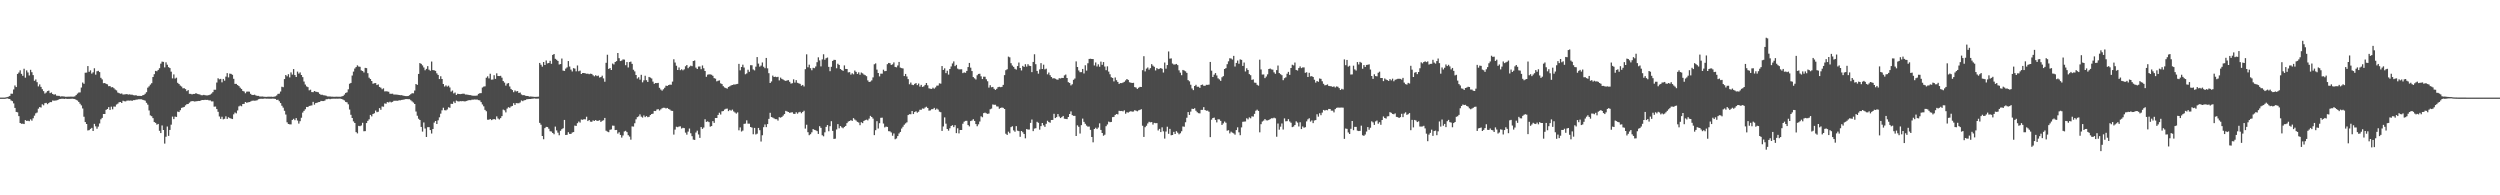 <?xml version="1.0" encoding="UTF-8"?>
<svg xmlns="http://www.w3.org/2000/svg" width="1920" height="150">
  <path d="M0 74.950h1v1.000H0zM1 74.952h1v1.000H1zM2 74.948h1v1.000H2zM3 74.942h1v1.000H3zM4 74.821h1v1.000H4zM5 74.544h1v1.000H5zM6 74.236h1v1.631H6zM7 73.680h1v2.367H7zM8 71.936h1v5.221H8zM9 72.013h1v5.662H9zM10 68.726h1v10.697H10zM11 65.659h1v17.232H11zM12 66.872h1v19.073H12zM13 56.789h1v29.492H13zM14 55.684h1v33.529H14zM15 54.013h1v40.428H15zM16 56.755h1v38.335H16zM17 58.219h1v36.744H17zM18 52.765h1v42.542H18zM19 59.655h1v32.625H19zM20 54.086h1v38.803H20zM21 55.673h1v37.061H21zM22 57.962h1v35.123H22zM23 53.601h1v38.030H23zM24 55.442h1v37.246H24zM25 57.684h1v33.128H25zM26 62.047h1v26.766H26zM27 61.012h1v26.029H27zM28 63.141h1v23.294H28zM29 66.354h1v17.119H29zM30 64.816h1v17.423H30zM31 66.692h1v15.889H31zM32 68.504h1v11.604H32zM33 69.972h1v10.910H33zM34 71.810h1v7.458H34zM35 71.082h1v7.912H35zM36 69.936h1v10.096H36zM37 69.579h1v9.553H37zM38 71.522h1v6.885H38zM39 71.020h1v7.411H39zM40 72.175h1v4.973H40zM41 72.718h1v4.649H41zM42 72.415h1v4.812H42zM43 73.467h1v3.643H43zM44 73.578h1v3.174H44zM45 73.603h1v2.541H45zM46 74.155h1v1.807H46zM47 73.927h1v1.898H47zM48 74.044h1v1.783H48zM49 74.123h1v1.838H49zM50 74.329h1v1.382H50zM51 74.307h1v1.663H51zM52 74.252h1v1.691H52zM53 74.247h1v1.667H53zM54 74.205h1v1.669H54zM55 74.249h1v1.545H55zM56 74.230h1v1.719H56zM57 73.976h1v2.082H57zM58 73.004h1v3.694H58zM59 71.889h1v5.323H59zM60 71.058h1v7.222H60zM61 70.986h1v8.701H61zM62 67.228h1v13.708H62zM63 63.401h1v19.916H63zM64 64.368h1v25.304H64zM65 55.856h1v37.883H65zM66 55.759h1v39.475H66zM67 50.761h1v49.452H67zM68 55.126h1v44.830H68zM69 53.995h1v44.959H69zM70 56.535h1v41.649H70zM71 55.529h1v45.068H71zM72 52.405h1v42.704H72zM73 57.370h1v39.644H73zM74 54.754h1v44.126H74zM75 54.364h1v42.855H75zM76 55.369h1v39.429H76zM77 59.762h1v31.885H77zM78 60.971h1v29.537H78zM79 63.873h1v23.693H79zM80 63.720h1v23.843H80zM81 64.395h1v19.995H81zM82 64.791h1v18.927H82zM83 66.217h1v16.041H83zM84 66.103h1v18.325H84zM85 67.079h1v14.820H85zM86 66.922h1v17.043H86zM87 67.725h1v14.117H87zM88 68.774h1v13.143H88zM89 69.441h1v10.855H89zM90 71.044h1v8.551H90zM91 71.538h1v7.009H91zM92 71.989h1v6.370H92zM93 71.764h1v7.342H93zM94 72.617h1v4.738H94zM95 72.483h1v5.308H95zM96 72.385h1v5.508H96zM97 72.245h1v5.057H97zM98 72.675h1v4.526H98zM99 72.441h1v4.867H99zM100 72.710h1v4.469H100zM101 72.725h1v4.735H101zM102 73.119h1v3.773H102zM103 73.273h1v3.605H103zM104 73.125h1v3.406H104zM105 73.615h1v2.818H105zM106 73.608h1v2.610H106zM107 73.636h1v2.615H107zM108 73.735h1v2.520H108zM109 73.227h1v3.364H109zM110 72.902h1v3.980H110zM111 71.969h1v5.342H111zM112 70.794h1v8.135H112zM113 67.325h1v13.078H113zM114 66.296h1v18.565H114zM115 64.985h1v23.625H115zM116 63.880h1v25.360H116zM117 59.134h1v31.609H117zM118 56.973h1v36.776H118zM119 54.407h1v39.951H119zM120 54.749h1v40.987H120zM121 53.730h1v41.475H121zM122 52.374h1v48.095H122zM123 48.891h1v53.308H123zM124 47.330h1v49.012H124zM125 47.504h1v52.351H125zM126 51.765h1v58.511H126zM127 47.856h1v57.147H127zM128 49.737h1v47.443H128zM129 51.556h1v52.771H129zM130 52.287h1v47.501H130zM131 55.037h1v40.721H131zM132 60.201h1v29.374H132zM133 57.153h1v34.347H133zM134 60.287h1v29.244H134zM135 59.635h1v30.179H135zM136 63.575h1v22.124H136zM137 64.499h1v21.552H137zM138 65.753h1v18.905H138zM139 66.436h1v16.417H139zM140 67.856h1v14.649H140zM141 67.720h1v14.405H141zM142 68.460h1v12.426H142zM143 69.983h1v10.045H143zM144 69.173h1v10.677H144zM145 72.053h1v6.783H145zM146 72.074h1v5.911H146zM147 72.519h1v5.093H147zM148 72.133h1v5.589H148zM149 72.129h1v5.840H149zM150 71.512h1v6.295H150zM151 72.082h1v5.608H151zM152 72.335h1v5.200H152zM153 72.553h1v5.008H153zM154 73.096h1v3.893H154zM155 73.148h1v3.656H155zM156 72.843h1v3.987H156zM157 73.137h1v3.515H157zM158 73.267h1v3.481H158zM159 73.268h1v3.414H159zM160 72.998h1v4.117H160zM161 72.620h1v4.511H161zM162 71.850h1v6.038H162zM163 70.742h1v7.153H163zM164 68.936h1v12.975H164zM165 68.935h1v12.871H165zM166 63.370h1v20.405H166zM167 60.097h1v25.790H167zM168 60.924h1v28.524H168zM169 60.576h1v30.712H169zM170 63.240h1v26.408H170zM171 60.639h1v31.004H171zM172 61.966h1v29.298H172zM173 58.852h1v30.515H173zM174 56.185h1v35.161H174zM175 59.459h1v30.600H175zM176 56.550h1v34.157H176zM177 56.733h1v34.352H177zM178 57.470h1v33.958H178zM179 60.509h1v27.279H179zM180 64.426h1v22.000H180zM181 64.399h1v22.697H181zM182 65.338h1v19.487H182zM183 66.074h1v15.644H183zM184 67.317h1v13.770H184zM185 68.303h1v13.291H185zM186 69.835h1v10.041H186zM187 70.248h1v9.517H187zM188 71.628h1v6.696H188zM189 70.387h1v8.579H189zM190 70.275h1v8.325H190zM191 70.385h1v8.019H191zM192 72.039h1v5.917H192zM193 72.863h1v4.529H193zM194 72.960h1v4.319H194zM195 72.702h1v4.648H195zM196 73.288h1v3.973H196zM197 73.650h1v3.339H197zM198 73.633h1v2.591H198zM199 74.061h1v1.879H199zM200 74.125h1v1.707H200zM201 74.064h1v1.836H201zM202 74.255h1v1.568H202zM203 74.348h1v1.276H203zM204 74.413h1v1.390H204zM205 74.309h1v1.474H205zM206 74.247h1v1.570H206zM207 74.304h1v1.525H207zM208 74.253h1v1.560H208zM209 74.395h1v1.325H209zM210 74.220h1v1.583H210zM211 74.006h1v1.985H211zM212 73.318h1v3.442H212zM213 72.076h1v4.537H213zM214 71.929h1v5.832H214zM215 70.301h1v8.848H215zM216 66.588h1v14.627H216zM217 66.983h1v15.708H217zM218 60.732h1v24.384H218zM219 57.590h1v30.392H219zM220 58.647h1v35.294H220zM221 56.984h1v38.233H221zM222 59.431h1v36.058H222zM223 55.627h1v39.937H223zM224 57.286h1v34.833H224zM225 53.021h1v38.223H225zM226 57.644h1v34.677H226zM227 59.151h1v31.571H227zM228 54.994h1v37.585H228zM229 56.539h1v38.403H229zM230 55.623h1v37.433H230zM231 57.603h1v32.810H231zM232 59.219h1v27.276H232zM233 62.614h1v22.515H233zM234 64.926h1v19.007H234zM235 66.379h1v15.769H235zM236 66.896h1v15.335H236zM237 69.393h1v11.979H237zM238 68.852h1v12.323H238zM239 70.732h1v10.213H239zM240 70.811h1v7.440H240zM241 69.866h1v10.493H241zM242 70.392h1v8.788H242zM243 70.595h1v8.347H243zM244 70.922h1v7.507H244zM245 72.100h1v6.231H245zM246 72.784h1v4.672H246zM247 72.757h1v4.865H247zM248 73.172h1v4.462H248zM249 73.268h1v3.992H249zM250 73.547h1v2.712H250zM251 74.033h1v2.136H251zM252 74.087h1v1.784H252zM253 74.067h1v2.125H253zM254 74.221h1v1.665H254zM255 74.225h1v1.587H255zM256 74.364h1v1.424H256zM257 74.272h1v1.557H257zM258 74.232h1v1.550H258zM259 74.273h1v1.534H259zM260 74.288h1v1.462H260zM261 74.267h1v1.525H261zM262 74.053h1v1.990H262zM263 73.665h1v2.888H263zM264 72.640h1v4.449H264zM265 71.380h1v6.884H265zM266 70.906h1v7.694H266zM267 68.608h1v11.508H267zM268 64.315h1v19.820H268zM269 63.682h1v24.461H269zM270 57.987h1v32.625H270zM271 54.980h1v38.265H271zM272 52.641h1v41.846H272zM273 51.530h1v49.963H273zM274 50.161h1v52.297H274zM275 51.073h1v45.578H275zM276 51.323h1v45.601H276zM277 54.056h1v42.284H277zM278 54.521h1v39.776H278zM279 55.628h1v45.199H279zM280 52.103h1v48.583H280zM281 52.333h1v42.182H281zM282 56.226h1v36.614H282zM283 59.634h1v32.017H283zM284 60.689h1v27.567H284zM285 62.218h1v27.153H285zM286 64.328h1v23.218H286zM287 63.875h1v23.114H287zM288 63.806h1v21.058H288zM289 65.330h1v20.828H289zM290 64.804h1v21.022H290zM291 66.756h1v16.281H291zM292 67.340h1v16.987H292zM293 68.540h1v13.244H293zM294 67.860h1v14.090H294zM295 70.170h1v9.313H295zM296 70.095h1v9.549H296zM297 70.263h1v8.143H297zM298 70.444h1v8.241H298zM299 71.988h1v6.099H299zM300 72.049h1v6.610H300zM301 71.926h1v6.313H301zM302 72.613h1v4.786H302zM303 72.612h1v4.757H303zM304 72.661h1v4.695H304zM305 72.770h1v4.637H305zM306 72.952h1v4.035H306zM307 73.133h1v3.906H307zM308 73.049h1v3.708H308zM309 73.430h1v3.146H309zM310 73.634h1v2.768H310zM311 73.790h1v2.360H311zM312 73.848h1v2.220H312zM313 73.750h1v2.423H313zM314 73.113h1v3.091H314zM315 72.351h1v4.674H315zM316 71.586h1v6.282H316zM317 71.677h1v7.071H317zM318 69.526h1v10.356H318zM319 64.496h1v21.147H319zM320 65.190h1v23.711H320zM321 56.795h1v34.413H321zM322 48.429h1v43.747H322zM323 49.051h1v48.418H323zM324 50.203h1v50.859H324zM325 51.833h1v42.196H325zM326 53.949h1v44.753H326zM327 52.879h1v52.312H327zM328 50.805h1v46.898H328zM329 53.500h1v44.140H329zM330 54.309h1v45.595H330zM331 47.251h1v55.293H331zM332 53.796h1v45.251H332zM333 53.995h1v40.152H333zM334 54.422h1v38.501H334zM335 56.319h1v38.902H335zM336 57.527h1v34.886H336zM337 60.699h1v29.409H337zM338 58.556h1v28.745H338zM339 60.683h1v24.044H339zM340 64.535h1v18.224H340zM341 66.446h1v18.178H341zM342 65.611h1v19.184H342zM343 66.528h1v17.521H343zM344 65.784h1v16.602H344zM345 67.191h1v15.590H345zM346 70.331h1v9.392H346zM347 69.550h1v10.266H347zM348 71.717h1v6.241H348zM349 71.070h1v8.075H349zM350 72.907h1v4.355H350zM351 71.967h1v5.826H351zM352 72.170h1v5.783H352zM353 72.277h1v5.408H353zM354 72.164h1v5.607H354zM355 71.923h1v5.720H355zM356 72.003h1v5.856H356zM357 72.616h1v5.223H357zM358 72.579h1v4.919H358zM359 72.815h1v4.229H359zM360 73.006h1v3.903H360zM361 73.083h1v3.863H361zM362 73.404h1v3.125H362zM363 73.540h1v2.993H363zM364 73.546h1v2.868H364zM365 73.513h1v2.975H365zM366 73.341h1v3.103H366zM367 72.109h1v4.807H367zM368 71.588h1v5.543H368zM369 71.537h1v6.881H369zM370 67.209h1v13.036H370zM371 66.523h1v15.163H371zM372 66.306h1v18.063H372zM373 59.704h1v25.728H373zM374 58.625h1v33.305H374zM375 60.203h1v31.739H375zM376 56.610h1v34.792H376zM377 61.209h1v31.043H377zM378 61.104h1v30.668H378zM379 57.774h1v33.615H379zM380 60.586h1v31.287H380zM381 56.330h1v33.055H381zM382 58.388h1v32.643H382zM383 58.421h1v33.331H383zM384 58.222h1v32.497H384zM385 59.644h1v29.550H385zM386 62.259h1v21.938H386zM387 63.421h1v21.327H387zM388 65.755h1v20.554H388zM389 64.197h1v19.200H389zM390 63.795h1v18.511H390zM391 66.413h1v16.398H391zM392 68.325h1v13.463H392zM393 69.166h1v12.210H393zM394 70.816h1v8.426H394zM395 69.496h1v11.078H395zM396 70.265h1v8.915H396zM397 69.954h1v9.338H397zM398 71.374h1v7.912H398zM399 71.056h1v7.622H399zM400 72.561h1v4.616H400zM401 73.107h1v4.618H401zM402 73.005h1v4.033H402zM403 73.545h1v3.320H403zM404 73.679h1v2.609H404zM405 73.713h1v2.433H405zM406 74.178h1v1.836H406zM407 74.099h1v1.911H407zM408 74.170h1v1.645H408zM409 74.303h1v1.413H409zM410 74.412h1v1.170H410zM411 74.404h1v1.370H411zM412 74.362h1v1.408H412zM413 74.242h1v1.501H413zM414 48.329h1v46.049H414zM415 49.691h1v46.128H415zM416 51.217h1v53.245H416zM417 47.592h1v59.352H417zM418 49.933h1v48.450H418zM419 46.428h1v51.006H419zM420 48.671h1v48.934H420zM421 48.405h1v50.449H421zM422 46.699h1v54.125H422zM423 49.004h1v52.017H423zM424 42.200h1v59.937H424zM425 41.491h1v61.636H425zM426 45.182h1v52.050H426zM427 45.866h1v54.272H427zM428 46.788h1v55.101H428zM429 49.505h1v54.355H429zM430 49.200h1v51.274H430zM431 44.927h1v54.278H431zM432 54.215h1v44.278H432zM433 54.488h1v37.615H433zM434 52.689h1v51.014H434zM435 51.765h1v51.770H435zM436 46.884h1v54.641H436zM437 51.091h1v51.707H437zM438 53.463h1v49.422H438zM439 54.890h1v46.876H439zM440 52.347h1v49.093H440zM441 52.670h1v43.780H441zM442 54.775h1v41.938H442zM443 50.268h1v44.350H443zM444 54.743h1v38.615H444zM445 54.216h1v39.927H445zM446 56.820h1v34.993H446zM447 56.070h1v35.939H447zM448 56.062h1v35.479H448zM449 56.307h1v35.368H449zM450 56.623h1v33.042H450zM451 56.567h1v36.415H451zM452 56.982h1v35.167H452zM453 56.592h1v36.828H453zM454 56.773h1v36.781H454zM455 57.821h1v34.643H455zM456 58.600h1v34.294H456zM457 57.772h1v34.394H457zM458 58.469h1v34.400H458zM459 58.055h1v34.655H459zM460 59.548h1v32.787H460zM461 59.181h1v34.470H461zM462 58.132h1v34.636H462zM463 60.201h1v32.165H463zM464 62.750h1v27.814H464zM465 48.252h1v52.130H465zM466 42.056h1v58.994H466zM467 52.926h1v48.589H467zM468 52.290h1v47.407H468zM469 53.736h1v45.644H469zM470 48.815h1v47.637H470zM471 49.491h1v47.057H471zM472 47.619h1v52.286H472zM473 46.945h1v52.833H473zM474 40.711h1v61.903H474zM475 44.703h1v56.878H475zM476 46.921h1v56.692H476zM477 46.470h1v59.191H477zM478 45.621h1v58.427H478zM479 45.764h1v55.179H479zM480 50.090h1v50.356H480zM481 47.651h1v53.802H481zM482 51.822h1v52.029H482zM483 47.652h1v57.243H483zM484 47.320h1v59.930H484zM485 49.050h1v48.002H485zM486 53.547h1v43.668H486zM487 54.816h1v39.861H487zM488 57.591h1v34.059H488zM489 60.320h1v29.624H489zM490 59.341h1v30.056H490zM491 61.187h1v26.695H491zM492 57.460h1v32.123H492zM493 63.243h1v27.059H493zM494 61.689h1v26.976H494zM495 58.148h1v31.814H495zM496 61.591h1v27.565H496zM497 62.943h1v27.080H497zM498 59.109h1v30.594H498zM499 59.580h1v28.767H499zM500 60.282h1v27.281H500zM501 62.677h1v24.623H501zM502 64.376h1v20.799H502zM503 63.758h1v21.536H503zM504 63.844h1v20.298H504zM505 63.627h1v20.203H505zM506 67.442h1v17.450H506zM507 68.737h1v15.304H507zM508 69.616h1v13.510H508zM509 68.547h1v14.195H509zM510 67.358h1v15.411H510zM511 65.804h1v17.476H511zM512 65.997h1v16.911H512zM513 65.354h1v18.287H513zM514 64.964h1v19.207H514zM515 65.060h1v19.997H515zM516 62.686h1v22.516H516zM517 45.515h1v57.853H517zM518 48.009h1v51.526H518zM519 50.508h1v46.834H519zM520 53.741h1v43.956H520zM521 51.822h1v45.358H521zM522 53.901h1v43.105H522zM523 53.195h1v45.540H523zM524 54.010h1v44.154H524zM525 53.256h1v45.163H525zM526 50.909h1v50.942H526zM527 49.921h1v53.512H527zM528 52.399h1v48.689H528zM529 51.266h1v47.436H529zM530 50.457h1v51.867H530zM531 50.857h1v53.726H531zM532 46.867h1v60.369H532zM533 46.417h1v61.049H533zM534 51.909h1v49.858H534zM535 52.995h1v47.352H535zM536 51.080h1v52.173H536zM537 51.057h1v54.827H537zM538 53.124h1v44.463H538zM539 50.255h1v48.721H539zM540 52.431h1v45.522H540zM541 54.523h1v37.082H541zM542 58.994h1v34.621H542zM543 57.352h1v35.853H543zM544 57.095h1v36.690H544zM545 57.133h1v40.142H545zM546 57.393h1v39.421H546zM547 58.231h1v34.789H547zM548 60.019h1v34.321H548zM549 60.434h1v30.195H549zM550 62.452h1v28.195H550zM551 62.005h1v26.288H551zM552 61.758h1v24.804H552zM553 63.990h1v23.979H553zM554 64.581h1v20.922H554zM555 66.189h1v19.110H555zM556 67.187h1v16.909H556zM557 67.651h1v15.908H557zM558 68.077h1v15.331H558zM559 66.761h1v18.610H559zM560 66.231h1v18.128H560zM561 65.595h1v19.378H561zM562 65.260h1v18.893H562zM563 64.849h1v20.778H563zM564 64.900h1v21.505H564zM565 64.626h1v22.603H565zM566 64.409h1v21.912H566zM567 49.039h1v51.051H567zM568 54.028h1v43.810H568zM569 51.466h1v49.548H569zM570 49.647h1v50.657H570zM571 51.874h1v43.264H571zM572 57.051h1v37.850H572zM573 56.386h1v36.031H573zM574 53.534h1v41.460H574zM575 55.130h1v39.840H575zM576 50.093h1v47.420H576zM577 50.131h1v47.845H577zM578 53.337h1v49.764H578zM579 54.065h1v44.162H579zM580 51.189h1v52.068H580zM581 43.815h1v58.819H581zM582 48.861h1v49.382H582zM583 51.207h1v48.773H583zM584 50.359h1v58.332H584zM585 47.960h1v55.917H585zM586 51.269h1v46.438H586zM587 52.375h1v43.230H587zM588 44.517h1v53.125H588zM589 52.500h1v42.761H589zM590 56.236h1v35.069H590zM591 63.725h1v22.892H591zM592 62.563h1v27.338H592zM593 58.062h1v32.234H593zM594 59.119h1v31.802H594zM595 58.906h1v32.613H595zM596 59.218h1v32.327H596zM597 58.979h1v33.621H597zM598 61.737h1v28.297H598zM599 59.597h1v30.767H599zM600 60.573h1v29.239H600zM601 61.126h1v27.639H601zM602 61.755h1v25.860H602zM603 62.174h1v22.958H603zM604 61.747h1v23.841H604zM605 61.557h1v24.476H605zM606 62.831h1v23.850H606zM607 64.205h1v22.177H607zM608 63.881h1v22.318H608zM609 60.935h1v26.457H609zM610 63.420h1v24.095H610zM611 61.526h1v24.712H611zM612 63.569h1v23.709H612zM613 64.011h1v22.256H613zM614 64.413h1v21.440H614zM615 65.847h1v21.137H615zM616 65.227h1v20.714H616zM617 66.408h1v18.631H617zM618 53.125h1v45.662H618zM619 41.708h1v54.111H619zM620 51.674h1v49.866H620zM621 49.673h1v54.151H621zM622 52.367h1v50.695H622zM623 53.983h1v47.663H623zM624 52.066h1v47.034H624zM625 52.398h1v47.338H625zM626 51.063h1v48.976H626zM627 47.763h1v52.943H627zM628 44.038h1v58.825H628zM629 46.411h1v50.532H629zM630 50.985h1v47.204H630zM631 45.622h1v58.268H631zM632 41.690h1v62.995H632zM633 45.894h1v55.752H633zM634 44.716h1v52.723H634zM635 44.191h1v51.836H635zM636 51.365h1v49.422H636zM637 54.695h1v42.240H637zM638 51.280h1v41.799H638zM639 46.781h1v53.719H639zM640 45.951h1v60.750H640zM641 46.046h1v60.459H641zM642 52.440h1v46.971H642zM643 48.924h1v46.427H643zM644 49.881h1v48.667H644zM645 52.992h1v43.852H645zM646 53.830h1v44.034H646zM647 54.407h1v44.119H647zM648 50.244h1v47.222H648zM649 52.954h1v43.759H649zM650 52.986h1v41.592H650zM651 55.608h1v37.745H651zM652 55.414h1v37.525H652zM653 57.312h1v34.955H653zM654 56.260h1v36.629H654zM655 57.075h1v33.651H655zM656 54.164h1v37.625H656zM657 55.200h1v37.347H657zM658 56.773h1v36.808H658zM659 55.568h1v38.545H659zM660 57.376h1v38.778H660zM661 55.727h1v38.149H661zM662 56.332h1v38.228H662zM663 57.242h1v35.640H663zM664 57.769h1v34.472H664zM665 58.532h1v33.378H665zM666 61.746h1v30.741H666zM667 62.976h1v28.127H667zM668 62.690h1v26.277H668zM669 61.737h1v28.135H669zM670 59.441h1v31.621H670zM671 49.376h1v54.418H671zM672 48.687h1v51.304H672zM673 53.463h1v39.620H673zM674 56.083h1v42.615H674zM675 58.691h1v35.914H675zM676 56.602h1v33.860H676zM677 56.597h1v33.755H677zM678 53.523h1v41.350H678zM679 54.673h1v43.176H679zM680 54.492h1v42.761H680zM681 49.329h1v48.157H681zM682 48.328h1v52.411H682zM683 48.561h1v52.283H683zM684 49.888h1v51.840H684zM685 49.394h1v54.873H685zM686 47.938h1v54.547H686zM687 51.416h1v55.563H687zM688 51.710h1v54.642H688zM689 50.293h1v54.193H689zM690 47.586h1v54.921H690zM691 51.936h1v49.377H691zM692 52.319h1v46.395H692zM693 52.566h1v44.759H693zM694 58.413h1v37.385H694zM695 56.766h1v38.016H695zM696 58.749h1v35.206H696zM697 60.788h1v27.595H697zM698 64.694h1v23.025H698zM699 63.391h1v24.343H699zM700 65.092h1v20.168H700zM701 65.358h1v22.268H701zM702 64.392h1v21.674H702zM703 63.809h1v21.645H703zM704 65.397h1v21.145H704zM705 64.152h1v21.656H705zM706 66.513h1v17.755H706zM707 65.176h1v19.128H707zM708 66.775h1v16.514H708zM709 66.327h1v17.176H709zM710 65.242h1v17.352H710zM711 63.754h1v18.227H711zM712 65.542h1v17.394H712zM713 67.825h1v17.147H713zM714 68.160h1v16.651H714zM715 68.285h1v15.617H715zM716 67.330h1v16.471H716zM717 68.091h1v14.757H717zM718 67.121h1v17.200H718zM719 65.809h1v17.617H719zM720 65.711h1v18.472H720zM721 63.978h1v21.795H721zM722 64.247h1v21.944H722zM723 50.763h1v49.795H723zM724 53.688h1v43.438H724zM725 52.463h1v37.722H725zM726 56.156h1v38.812H726zM727 54.337h1v44.755H727zM728 57.297h1v43.035H728zM729 52.970h1v45.536H729zM730 51.031h1v45.760H730zM731 48.751h1v47.421H731zM732 47.170h1v50.466H732zM733 50.777h1v45.369H733zM734 49.824h1v52.426H734zM735 52.671h1v45.819H735zM736 53.306h1v49.168H736zM737 53.263h1v46.595H737zM738 53.204h1v46.646H738zM739 56.175h1v38.844H739zM740 55.588h1v37.858H740zM741 55.900h1v36.931H741zM742 54.488h1v38.269H742zM743 51.515h1v44.521H743zM744 48.309h1v48.790H744zM745 51.971h1v40.985H745zM746 54.583h1v37.989H746zM747 59.200h1v32.337H747zM748 60.184h1v32.715H748zM749 61.047h1v34.218H749zM750 57.826h1v39.124H750zM751 56.769h1v38.708H751zM752 56.644h1v36.678H752zM753 58.647h1v30.682H753zM754 60.723h1v29.327H754zM755 58.870h1v28.033H755zM756 58.937h1v27.516H756zM757 60.900h1v26.151H757zM758 62.429h1v25.037H758zM759 67.278h1v19.937H759zM760 65.436h1v18.482H760zM761 67.011h1v16.389H761zM762 66.753h1v13.469H762zM763 68.174h1v12.311H763zM764 69.076h1v11.369H764zM765 68.192h1v13.498H765zM766 66.904h1v14.903H766zM767 66.682h1v16.828H767zM768 66.973h1v15.936H768zM769 66.739h1v15.795H769zM770 65.187h1v17.652H770zM771 57.706h1v26.014H771zM772 53.913h1v48.796H772zM773 53.189h1v50.419H773zM774 43.470h1v57.627H774zM775 44.038h1v58.316H775zM776 48.542h1v49.093H776zM777 50.339h1v46.621H777zM778 51.375h1v48.757H778zM779 52.827h1v48.329H779zM780 53.442h1v43.440H780zM781 50.747h1v49.586H781zM782 48.035h1v52.694H782zM783 52.202h1v52.868H783zM784 54.113h1v46.496H784zM785 50.576h1v51.001H785zM786 51.395h1v51.500H786zM787 49.321h1v56.929H787zM788 51.169h1v47.940H788zM789 49.327h1v50.201H789zM790 50.503h1v49.001H790zM791 50.750h1v43.588H791zM792 55.392h1v36.407H792zM793 47.584h1v53.116H793zM794 41.701h1v57.072H794zM795 49.297h1v49.151H795zM796 54.475h1v39.052H796zM797 56.600h1v37.711H797zM798 53.314h1v46.257H798zM799 48.471h1v48.413H799zM800 53.016h1v41.471H800zM801 49.640h1v46.615H801zM802 53.282h1v44.136H802zM803 52.744h1v42.322H803zM804 57.068h1v35.679H804zM805 55.713h1v38.027H805zM806 57.737h1v36.511H806zM807 59.116h1v33.053H807zM808 60.243h1v31.853H808zM809 60.027h1v27.394H809zM810 60.473h1v30.199H810zM811 61.011h1v28.955H811zM812 61.245h1v26.354H812zM813 60.043h1v29.472H813zM814 60.251h1v30.426H814zM815 59.806h1v30.170H815zM816 59.906h1v29.121H816zM817 57.906h1v33.302H817zM818 57.228h1v34.126H818zM819 59.886h1v31.622H819zM820 63.105h1v26.755H820zM821 63.705h1v23.847H821zM822 65.592h1v19.939H822zM823 64.691h1v23.747H823zM824 61.302h1v27.684H824zM825 60.316h1v28.646H825zM826 47.141h1v57.330H826zM827 51.455h1v44.792H827zM828 54.104h1v43.296H828zM829 55.450h1v47.080H829zM830 55.376h1v40.720H830zM831 52.958h1v38.128H831zM832 56.417h1v37.181H832zM833 50.146h1v44.926H833zM834 54.226h1v42.257H834zM835 48.590h1v48.681H835zM836 45.244h1v51.919H836zM837 45.096h1v54.655H837zM838 45.298h1v59.938H838zM839 45.373h1v63.925H839zM840 50.290h1v48.783H840zM841 47.970h1v50.130H841zM842 51.048h1v48.100H842zM843 49.393h1v48.533H843zM844 51.271h1v43.474H844zM845 47.310h1v52.462H845zM846 49.765h1v52.358H846zM847 47.682h1v56.547H847zM848 51.073h1v52.378H848zM849 53.920h1v42.984H849zM850 50.959h1v44.617H850zM851 54.985h1v38.407H851zM852 57.051h1v36.777H852zM853 59.347h1v34.318H853zM854 59.861h1v30.073H854zM855 62.520h1v27.239H855zM856 59.509h1v28.767H856zM857 61.605h1v25.929H857zM858 62.912h1v24.966H858zM859 64.445h1v20.626H859zM860 63.793h1v21.502H860zM861 63.866h1v21.337H861zM862 63.377h1v22.173H862zM863 62.833h1v21.909H863zM864 61.766h1v25.598H864zM865 60.669h1v25.554H865zM866 61.375h1v25.116H866zM867 63.162h1v22.659H867zM868 63.511h1v21.883H868zM869 63.739h1v22.043H869zM870 63.593h1v22.066H870zM871 66.874h1v17.764H871zM872 67.226h1v17.821H872zM873 68.278h1v17.235H873zM874 67.396h1v17.352H874zM875 66.701h1v17.655H875zM876 66.818h1v17.046H876zM877 53.899h1v42.668H877zM878 43.142h1v62.039H878zM879 54.841h1v42.851H879zM880 52.684h1v43.871H880zM881 51.794h1v43.010H881zM882 53.511h1v40.046H882zM883 52.340h1v41.634H883zM884 49.231h1v44.505H884zM885 50.445h1v45.227H885zM886 51.323h1v43.051H886zM887 54.135h1v40.461H887zM888 52.271h1v42.307H888zM889 53.073h1v47.127H889zM890 52.797h1v46.197H890zM891 52.223h1v49.180H891zM892 52.845h1v44.951H892zM893 55.719h1v45.141H893zM894 48.023h1v58.444H894zM895 52.761h1v48.273H895zM896 49.976h1v47.330H896zM897 39.550h1v63.193H897zM898 45.065h1v53.880H898zM899 44.829h1v59.059H899zM900 48.767h1v54.909H900zM901 49.569h1v51.727H901zM902 49.505h1v53.407H902zM903 49.083h1v51.678H903zM904 50.005h1v51.863H904zM905 54.012h1v49.177H905zM906 55.829h1v46.510H906zM907 57.730h1v43.097H907zM908 53.729h1v43.391H908zM909 54.161h1v43.184H909zM910 54.775h1v39.121H910zM911 55.948h1v34.451H911zM912 61.536h1v24.525H912zM913 62.452h1v25.798H913zM914 65.075h1v20.657H914zM915 67.949h1v15.537H915zM916 69.240h1v14.466H916zM917 66.063h1v17.106H917zM918 65.106h1v19.928H918zM919 66.614h1v19.597H919zM920 66.607h1v20.336H920zM921 67.475h1v19.599H921zM922 65.271h1v19.107H922zM923 64.905h1v19.498H923zM924 65.856h1v16.444H924zM925 65.893h1v18.576H925zM926 65.138h1v19.901H926zM927 65.196h1v19.753H927zM928 64.970h1v20.819H928zM929 47.560h1v57.762H929zM930 54.292h1v37.634H930zM931 59.149h1v31.486H931zM932 57.358h1v32.964H932zM933 56.092h1v35.995H933zM934 57.962h1v36.035H934zM935 60.159h1v31.442H935zM936 60.953h1v30.722H936zM937 62.115h1v30.692H937zM938 59.331h1v36.643H938zM939 58.467h1v36.322H939zM940 53.005h1v40.343H940zM941 52.330h1v41.943H941zM942 49.320h1v51.009H942zM943 47.089h1v52.897H943zM944 44.736h1v57.724H944zM945 44.935h1v56.199H945zM946 45.715h1v56.176H946zM947 42.895h1v59.570H947zM948 51.096h1v52.337H948zM949 48.332h1v51.554H949zM950 46.507h1v51.276H950zM951 48.946h1v52.709H951zM952 45.634h1v58.225H952zM953 45.971h1v51.846H953zM954 50.628h1v42.890H954zM955 48.011h1v45.393H955zM956 54.890h1v38.399H956zM957 52.421h1v38.398H957zM958 53.764h1v37.921H958zM959 56.948h1v33.208H959zM960 57.753h1v33.123H960zM961 61.324h1v28.000H961zM962 60.983h1v28.555H962zM963 63.427h1v24.027H963zM964 63.608h1v21.429H964zM965 65.135h1v19.090H965zM966 65.797h1v19.398H966zM967 45.829h1v55.786H967zM968 53.356h1v42.049H968zM969 57.266h1v36.061H969zM970 57.167h1v35.455H970zM971 60.012h1v31.420H971zM972 58.772h1v33.640H972zM973 57.089h1v35.430H973zM974 53.004h1v39.121H974zM975 52.658h1v38.831H975zM976 53.299h1v37.525H976zM977 53.511h1v37.376H977zM978 55.533h1v34.829H978zM979 56.654h1v34.244H979zM980 53.875h1v51.115H980zM981 50.336h1v44.545H981zM982 56.129h1v43.468H982zM983 56.966h1v40.320H983zM984 57.746h1v37.078H984zM985 61.572h1v37.892H985zM986 60.079h1v30.875H986zM987 59.389h1v33.808H987zM988 56.630h1v36.424H988zM989 55.204h1v36.306H989zM990 57.474h1v35.823H990zM991 52.216h1v42.067H991zM992 49.715h1v47.934H992zM993 50.240h1v46.960H993zM994 48.024h1v47.958H994zM995 53.719h1v39.444H995zM996 54.148h1v40.006H996zM997 52.287h1v44.817H997zM998 51.007h1v42.876H998zM999 52.303h1v46.810H999zM1000 51.767h1v45.367H1000zM1001 51.779h1v46.302H1001zM1002 55.910h1v41.785H1002zM1003 55.509h1v37.711H1003zM1004 59.157h1v32.466H1004zM1005 55.927h1v34.924H1005zM1006 58.663h1v34.728H1006zM1007 58.490h1v33.971H1007zM1008 59.139h1v35.405H1008zM1009 61.223h1v31.274H1009zM1010 63.434h1v28.797H1010zM1011 62.222h1v25.535H1011zM1012 62.816h1v26.781H1012zM1013 60.279h1v26.707H1013zM1014 60.572h1v27.896H1014zM1015 62.415h1v24.041H1015zM1016 64.335h1v20.116H1016zM1017 65.542h1v19.402H1017zM1018 65.325h1v19.111H1018zM1019 64.824h1v19.910H1019zM1020 65.985h1v17.694H1020zM1021 66.146h1v17.552H1021zM1022 66.315h1v18.676H1022zM1023 66.720h1v18.252H1023zM1024 66.352h1v19.956H1024zM1025 67.175h1v16.634H1025zM1026 66.373h1v16.479H1026zM1027 66.628h1v15.973H1027zM1028 67.711h1v14.968H1028zM1029 69.115h1v13.545H1029zM1030 68.174h1v14.390H1030zM1031 68.719h1v13.974H1031zM1032 45.643h1v60.987H1032zM1033 50.064h1v48.658H1033zM1034 46.010h1v52.961H1034zM1035 51.133h1v50.605H1035zM1036 50.471h1v52.461H1036zM1037 57.242h1v41.677H1037zM1038 57.123h1v35.804H1038zM1039 50.419h1v49.577H1039zM1040 53.273h1v44.137H1040zM1041 54.163h1v43.252H1041zM1042 47.648h1v52.708H1042zM1043 49.534h1v51.103H1043zM1044 47.506h1v52.976H1044zM1045 48.201h1v48.293H1045zM1046 52.787h1v51.080H1046zM1047 49.985h1v54.375H1047zM1048 51.430h1v51.902H1048zM1049 49.880h1v51.155H1049zM1050 49.703h1v47.871H1050zM1051 49.391h1v50.233H1051zM1052 53.428h1v44.682H1052zM1053 58.359h1v34.832H1053zM1054 60.583h1v33.410H1054zM1055 57.013h1v38.911H1055zM1056 58.404h1v34.846H1056zM1057 58.626h1v33.964H1057zM1058 55.874h1v39.168H1058zM1059 55.056h1v38.804H1059zM1060 59.926h1v35.899H1060zM1061 59.924h1v32.212H1061zM1062 62.303h1v27.143H1062zM1063 60.283h1v30.348H1063zM1064 61.092h1v29.986H1064zM1065 61.553h1v27.827H1065zM1066 62.134h1v27.112H1066zM1067 60.725h1v25.370H1067zM1068 61.734h1v24.891H1068zM1069 60.435h1v27.056H1069zM1070 62.403h1v25.372H1070zM1071 61.215h1v25.898H1071zM1072 60.922h1v28.809H1072zM1073 60.496h1v29.486H1073zM1074 60.464h1v30.164H1074zM1075 60.545h1v29.401H1075zM1076 61.132h1v26.242H1076zM1077 59.823h1v30.111H1077zM1078 63.423h1v23.746H1078zM1079 64.627h1v21.641H1079zM1080 64.990h1v23.248H1080zM1081 63.653h1v24.065H1081zM1082 64.155h1v22.658H1082zM1083 50.551h1v49.436H1083zM1084 53.522h1v38.515H1084zM1085 59.129h1v38.725H1085zM1086 55.816h1v36.287H1086zM1087 55.364h1v37.221H1087zM1088 56.932h1v36.838H1088zM1089 55.307h1v37.856H1089zM1090 52.426h1v44.734H1090zM1091 47.861h1v49.375H1091zM1092 48.689h1v48.416H1092zM1093 47.628h1v49.012H1093zM1094 47.125h1v51.461H1094zM1095 47.713h1v54.968H1095zM1096 47.140h1v61.325H1096zM1097 49.570h1v53.827H1097zM1098 49.051h1v52.994H1098zM1099 48.987h1v50.600H1099zM1100 45.927h1v58.416H1100zM1101 48.078h1v52.586H1101zM1102 48.847h1v51.446H1102zM1103 46.922h1v56.896H1103zM1104 44.940h1v55.915H1104zM1105 48.488h1v44.785H1105zM1106 56.590h1v40.626H1106zM1107 51.819h1v40.000H1107zM1108 53.325h1v43.252H1108zM1109 52.018h1v43.154H1109zM1110 49.511h1v48.134H1110zM1111 50.731h1v42.361H1111zM1112 49.791h1v42.262H1112zM1113 50.974h1v42.836H1113zM1114 53.294h1v40.847H1114zM1115 52.166h1v45.567H1115zM1116 54.424h1v40.084H1116zM1117 57.926h1v35.756H1117zM1118 57.423h1v32.281H1118zM1119 61.925h1v27.392H1119zM1120 64.551h1v23.685H1120zM1121 65.654h1v17.482H1121zM1122 67.886h1v13.537H1122zM1123 68.161h1v12.124H1123zM1124 69.090h1v11.586H1124zM1125 67.588h1v12.877H1125zM1126 67.226h1v14.195H1126zM1127 66.622h1v15.266H1127zM1128 66.828h1v16.393H1128zM1129 68.778h1v15.116H1129zM1130 68.815h1v14.556H1130zM1131 69.685h1v13.065H1131zM1132 69.901h1v12.168H1132zM1133 68.090h1v13.811H1133zM1134 49.813h1v50.768H1134zM1135 51.977h1v46.614H1135zM1136 50.378h1v47.908H1136zM1137 50.577h1v47.355H1137zM1138 53.455h1v47.159H1138zM1139 53.985h1v45.734H1139zM1140 55.190h1v43.177H1140zM1141 53.180h1v42.272H1141zM1142 51.534h1v48.173H1142zM1143 48.601h1v51.224H1143zM1144 47.224h1v51.445H1144zM1145 42.828h1v56.968H1145zM1146 43.668h1v56.422H1146zM1147 43.496h1v57.902H1147zM1148 46.815h1v51.004H1148zM1149 45.849h1v53.653H1149zM1150 50.518h1v52.031H1150zM1151 49.488h1v52.264H1151zM1152 53.315h1v46.070H1152zM1153 51.125h1v48.506H1153zM1154 47.218h1v56.051H1154zM1155 48.489h1v51.410H1155zM1156 47.929h1v49.814H1156zM1157 47.404h1v51.548H1157zM1158 46.481h1v55.791H1158zM1159 56.444h1v35.964H1159zM1160 53.376h1v38.701H1160zM1161 55.270h1v41.152H1161zM1162 54.275h1v45.245H1162zM1163 50.928h1v47.018H1163zM1164 49.925h1v42.729H1164zM1165 51.284h1v43.078H1165zM1166 54.022h1v35.732H1166zM1167 54.221h1v36.586H1167zM1168 56.741h1v34.209H1168zM1169 60.522h1v28.463H1169zM1170 61.657h1v26.464H1170zM1171 61.011h1v26.704H1171zM1172 60.680h1v27.366H1172zM1173 47.276h1v55.725H1173zM1174 57.828h1v35.726H1174zM1175 56.971h1v39.636H1175zM1176 58.460h1v37.142H1176zM1177 57.221h1v37.066H1177zM1178 56.234h1v38.781H1178zM1179 53.822h1v41.475H1179zM1180 55.091h1v39.058H1180zM1181 53.183h1v42.297H1181zM1182 57.962h1v35.855H1182zM1183 59.802h1v34.672H1183zM1184 58.885h1v35.586H1184zM1185 48.896h1v57.593H1185zM1186 47.955h1v53.272H1186zM1187 51.650h1v42.754H1187zM1188 54.773h1v45.287H1188zM1189 53.163h1v43.742H1189zM1190 56.280h1v38.300H1190zM1191 61.292h1v30.400H1191zM1192 51.974h1v45.458H1192zM1193 56.595h1v36.519H1193zM1194 54.960h1v46.630H1194zM1195 50.120h1v56.483H1195zM1196 46.952h1v56.430H1196zM1197 48.465h1v57.596H1197zM1198 45.314h1v58.912H1198zM1199 47.821h1v51.950H1199zM1200 47.105h1v52.731H1200zM1201 49.786h1v49.077H1201zM1202 43.747h1v58.262H1202zM1203 43.925h1v54.749H1203zM1204 38.430h1v59.866H1204zM1205 37.987h1v65.531H1205zM1206 46.535h1v60.493H1206zM1207 47.480h1v53.451H1207zM1208 50.057h1v54.918H1208zM1209 51.487h1v44.737H1209zM1210 51.660h1v45.453H1210zM1211 55.885h1v36.304H1211zM1212 54.441h1v39.407H1212zM1213 53.650h1v38.205H1213zM1214 54.965h1v41.090H1214zM1215 53.426h1v42.180H1215zM1216 59.358h1v34.162H1216zM1217 59.287h1v31.757H1217zM1218 60.010h1v29.575H1218zM1219 60.443h1v28.091H1219zM1220 58.314h1v31.504H1220zM1221 61.992h1v29.152H1221zM1222 61.534h1v25.644H1222zM1223 62.688h1v24.576H1223zM1224 62.008h1v25.733H1224zM1225 62.560h1v24.093H1225zM1226 62.454h1v26.142H1226zM1227 62.898h1v22.880H1227zM1228 63.732h1v21.342H1228zM1229 64.313h1v20.221H1229zM1230 65.976h1v19.249H1230zM1231 65.945h1v20.886H1231zM1232 66.328h1v21.285H1232zM1233 66.529h1v19.723H1233zM1234 66.298h1v17.379H1234zM1235 66.571h1v16.489H1235zM1236 66.514h1v17.055H1236zM1237 48.047h1v51.593H1237zM1238 50.587h1v46.643H1238zM1239 51.254h1v46.266H1239zM1240 55.866h1v36.703H1240zM1241 53.716h1v39.294H1241zM1242 53.226h1v40.448H1242zM1243 55.083h1v38.853H1243zM1244 50.857h1v44.840H1244zM1245 53.619h1v41.891H1245zM1246 52.066h1v45.782H1246zM1247 47.732h1v50.373H1247zM1248 49.933h1v50.682H1248zM1249 45.027h1v59.030H1249zM1250 45.319h1v57.465H1250zM1251 46.348h1v54.664H1251zM1252 47.944h1v51.968H1252zM1253 46.252h1v56.897H1253zM1254 43.858h1v60.531H1254zM1255 44.821h1v61.507H1255zM1256 41.290h1v64.942H1256zM1257 48.498h1v52.310H1257zM1258 50.896h1v47.902H1258zM1259 50.266h1v48.112H1259zM1260 52.761h1v44.408H1260zM1261 56.198h1v38.882H1261zM1262 59.708h1v32.436H1262zM1263 58.447h1v27.525H1263zM1264 59.989h1v32.242H1264zM1265 60.866h1v30.593H1265zM1266 54.535h1v38.865H1266zM1267 55.113h1v34.437H1267zM1268 58.211h1v33.075H1268zM1269 60.067h1v26.492H1269zM1270 64.244h1v23.937H1270zM1271 62.750h1v23.475H1271zM1272 62.788h1v24.312H1272zM1273 66.269h1v19.573H1273zM1274 64.952h1v21.431H1274zM1275 64.472h1v23.371H1275zM1276 63.362h1v23.735H1276zM1277 63.294h1v24.517H1277zM1278 62.911h1v24.310H1278zM1279 64.209h1v22.009H1279zM1280 64.329h1v20.762H1280zM1281 63.720h1v20.248H1281zM1282 64.255h1v18.772H1282zM1283 63.151h1v18.727H1283zM1284 64.548h1v17.341H1284zM1285 65.705h1v16.357H1285zM1286 66.564h1v14.817H1286zM1287 67.721h1v13.394H1287zM1288 55.199h1v40.284H1288zM1289 54.039h1v43.775H1289zM1290 55.325h1v38.221H1290zM1291 55.710h1v33.489H1291zM1292 59.738h1v27.049H1292zM1293 62.778h1v32.607H1293zM1294 60.332h1v30.595H1294zM1295 59.427h1v32.341H1295zM1296 58.119h1v31.914H1296zM1297 53.893h1v37.320H1297zM1298 57.906h1v33.503H1298zM1299 52.079h1v42.224H1299zM1300 53.044h1v43.474H1300zM1301 48.473h1v52.645H1301zM1302 49.241h1v50.531H1302zM1303 50.090h1v47.604H1303zM1304 51.105h1v46.959H1304zM1305 41.932h1v56.392H1305zM1306 46.618h1v52.887H1306zM1307 54.469h1v46.297H1307zM1308 52.689h1v47.310H1308zM1309 48.246h1v52.581H1309zM1310 42.596h1v56.171H1310zM1311 54.534h1v52.013H1311zM1312 53.005h1v44.739H1312zM1313 52.556h1v40.781H1313zM1314 52.529h1v42.741H1314zM1315 53.292h1v37.113H1315zM1316 55.339h1v36.097H1316zM1317 55.122h1v35.010H1317zM1318 57.463h1v34.519H1318zM1319 60.760h1v28.424H1319zM1320 60.318h1v28.147H1320zM1321 61.554h1v27.047H1321zM1322 61.361h1v27.979H1322zM1323 64.564h1v19.474H1323zM1324 65.435h1v17.857H1324zM1325 67.161h1v17.046H1325zM1326 65.895h1v16.352H1326zM1327 65.852h1v17.415H1327zM1328 68.438h1v16.014H1328zM1329 68.799h1v14.765H1329zM1330 67.985h1v14.769H1330zM1331 69.065h1v14.420H1331zM1332 69.595h1v13.114H1332zM1333 70.226h1v11.272H1333zM1334 70.127h1v10.595H1334zM1335 70.352h1v10.286H1335zM1336 69.446h1v11.762H1336zM1337 68.182h1v12.846H1337zM1338 67.730h1v12.918H1338zM1339 66.797h1v14.487H1339zM1340 49.098h1v47.954H1340zM1341 52.396h1v49.263H1341zM1342 53.910h1v39.101H1342zM1343 54.260h1v42.278H1343zM1344 55.993h1v38.303H1344zM1345 52.553h1v44.402H1345zM1346 52.423h1v41.027H1346zM1347 56.454h1v37.768H1347zM1348 54.715h1v42.600H1348zM1349 56.509h1v40.059H1349zM1350 54.694h1v42.101H1350zM1351 52.772h1v51.683H1351zM1352 51.544h1v53.553H1352zM1353 46.286h1v64.507H1353zM1354 45.915h1v61.239H1354zM1355 36.043h1v73.221H1355zM1356 28.960h1v85.984H1356zM1357 29.505h1v83.299H1357zM1358 41.224h1v66.248H1358zM1359 44.785h1v61.424H1359zM1360 50.014h1v58.249H1360zM1361 48.090h1v53.220H1361zM1362 46.633h1v60.823H1362zM1363 44.629h1v65.091H1363zM1364 48.956h1v56.906H1364zM1365 50.066h1v53.499H1365zM1366 50.800h1v55.356H1366zM1367 53.228h1v52.039H1367zM1368 54.197h1v44.283H1368zM1369 52.944h1v41.523H1369zM1370 55.105h1v38.330H1370zM1371 54.957h1v40.250H1371zM1372 55.378h1v41.450H1372zM1373 54.974h1v36.200H1373zM1374 56.345h1v36.593H1374zM1375 62.423h1v25.115H1375zM1376 62.730h1v23.591H1376zM1377 65.852h1v18.571H1377zM1378 64.329h1v20.210H1378zM1379 42.913h1v58.821H1379zM1380 54.455h1v39.872H1380zM1381 54.118h1v39.763H1381zM1382 56.469h1v36.617H1382zM1383 57.215h1v34.705H1383zM1384 54.825h1v38.348H1384zM1385 56.585h1v34.388H1385zM1386 54.854h1v35.726H1386zM1387 56.261h1v34.574H1387zM1388 53.406h1v37.367H1388zM1389 53.840h1v36.541H1389zM1390 54.720h1v34.436H1390zM1391 54.039h1v46.956H1391zM1392 44.468h1v55.915H1392zM1393 45.740h1v50.909H1393zM1394 47.346h1v55.202H1394zM1395 53.893h1v49.517H1395zM1396 54.240h1v41.011H1396zM1397 58.409h1v39.372H1397zM1398 54.767h1v42.307H1398zM1399 52.724h1v50.486H1399zM1400 50.630h1v51.510H1400zM1401 48.052h1v50.932H1401zM1402 45.430h1v53.248H1402zM1403 47.657h1v51.533H1403zM1404 43.779h1v59.942H1404zM1405 49.506h1v50.463H1405zM1406 41.369h1v59.367H1406zM1407 43.365h1v61.892H1407zM1408 45.724h1v61.091H1408zM1409 45.272h1v64.316H1409zM1410 41.874h1v60.557H1410zM1411 51.024h1v50.058H1411zM1412 50.217h1v52.381H1412zM1413 52.232h1v46.295H1413zM1414 55.635h1v39.761H1414zM1415 57.682h1v38.799H1415zM1416 55.671h1v38.403H1416zM1417 55.337h1v38.185H1417zM1418 50.540h1v42.230H1418zM1419 57.708h1v34.054H1419zM1420 55.595h1v35.289H1420zM1421 62.358h1v28.650H1421zM1422 59.882h1v31.353H1422zM1423 61.253h1v28.360H1423zM1424 63.406h1v28.549H1424zM1425 63.014h1v24.610H1425zM1426 64.190h1v24.151H1426zM1427 62.647h1v23.821H1427zM1428 62.952h1v22.360H1428zM1429 64.672h1v20.688H1429zM1430 62.722h1v21.778H1430zM1431 62.086h1v23.028H1431zM1432 62.882h1v22.723H1432zM1433 64.485h1v21.801H1433zM1434 65.023h1v21.281H1434zM1435 64.030h1v21.471H1435zM1436 62.976h1v24.096H1436zM1437 63.278h1v22.625H1437zM1438 63.618h1v21.624H1438zM1439 65.265h1v19.029H1439zM1440 67.010h1v17.476H1440zM1441 65.979h1v18.006H1441zM1442 67.225h1v17.001H1442zM1443 50.978h1v52.993H1443zM1444 55.278h1v37.577H1444zM1445 55.686h1v40.056H1445zM1446 57.391h1v40.619H1446zM1447 58.853h1v37.545H1447zM1448 57.100h1v31.923H1448zM1449 56.936h1v34.725H1449zM1450 55.985h1v37.492H1450zM1451 53.813h1v42.114H1451zM1452 50.722h1v46.299H1452zM1453 44.855h1v51.642H1453zM1454 44.907h1v55.878H1454zM1455 51.146h1v51.481H1455zM1456 52.492h1v47.821H1456zM1457 47.297h1v55.109H1457zM1458 46.786h1v57.040H1458zM1459 43.935h1v53.202H1459zM1460 45.654h1v57.537H1460zM1461 43.453h1v57.159H1461zM1462 45.207h1v64.670H1462zM1463 45.875h1v56.474H1463zM1464 46.050h1v57.550H1464zM1465 48.947h1v49.187H1465zM1466 47.870h1v53.142H1466zM1467 56.035h1v46.121H1467zM1468 55.734h1v36.806H1468zM1469 58.223h1v32.212H1469zM1470 61.591h1v29.954H1470zM1471 60.036h1v27.975H1471zM1472 59.597h1v31.128H1472zM1473 57.421h1v33.485H1473zM1474 57.448h1v31.870H1474zM1475 60.496h1v26.030H1475zM1476 63.518h1v22.793H1476zM1477 65.152h1v21.115H1477zM1478 65.457h1v18.177H1478zM1479 66.406h1v17.241H1479zM1480 65.663h1v18.368H1480zM1481 65.602h1v19.497H1481zM1482 64.832h1v21.446H1482zM1483 65.083h1v21.464H1483zM1484 63.452h1v24.381H1484zM1485 63.810h1v23.221H1485zM1486 64.766h1v19.889H1486zM1487 64.697h1v18.148H1487zM1488 63.591h1v19.685H1488zM1489 66.102h1v16.664H1489zM1490 68.460h1v13.562H1490zM1491 68.824h1v14.023H1491zM1492 69.310h1v11.513H1492zM1493 67.858h1v13.014H1493zM1494 66.751h1v18.627H1494zM1495 48.617h1v46.256H1495zM1496 57.185h1v33.329H1496zM1497 56.462h1v33.853H1497zM1498 56.971h1v30.376H1498zM1499 60.510h1v32.189H1499zM1500 59.208h1v34.967H1500zM1501 55.659h1v41.943H1501zM1502 54.554h1v43.198H1502zM1503 53.719h1v40.611H1503zM1504 50.333h1v46.549H1504zM1505 47.741h1v49.891H1505zM1506 42.690h1v58.435H1506zM1507 44.602h1v56.046H1507zM1508 48.973h1v58.692H1508zM1509 44.334h1v61.652H1509zM1510 34.265h1v72.158H1510zM1511 38.283h1v68.140H1511zM1512 36.728h1v67.410H1512zM1513 44.482h1v62.904H1513zM1514 46.565h1v54.647H1514zM1515 47.926h1v54.568H1515zM1516 48.880h1v56.624H1516zM1517 55.343h1v44.787H1517zM1518 57.193h1v35.742H1518zM1519 58.099h1v33.076H1519zM1520 56.977h1v36.360H1520zM1521 56.115h1v33.100H1521zM1522 60.390h1v27.713H1522zM1523 60.578h1v28.507H1523zM1524 60.834h1v28.083H1524zM1525 63.340h1v24.570H1525zM1526 60.971h1v25.492H1526zM1527 57.848h1v30.178H1527zM1528 60.351h1v27.523H1528zM1529 59.779h1v28.370H1529zM1530 58.978h1v31.202H1530zM1531 62.663h1v24.839H1531zM1532 64.403h1v21.343H1532zM1533 63.777h1v22.183H1533zM1534 65.544h1v20.159H1534zM1535 65.857h1v17.795H1535zM1536 67.862h1v14.773H1536zM1537 68.098h1v14.444H1537zM1538 66.565h1v16.340H1538zM1539 67.230h1v14.359H1539zM1540 68.048h1v12.919H1540zM1541 67.919h1v13.695H1541zM1542 68.389h1v13.404H1542zM1543 68.866h1v12.599H1543zM1544 68.443h1v12.278H1544zM1545 56.782h1v33.516H1545zM1546 51.158h1v56.163H1546zM1547 56.146h1v35.982H1547zM1548 57.607h1v33.641H1548zM1549 56.306h1v38.290H1549zM1550 56.376h1v40.200H1550zM1551 54.827h1v41.339H1551zM1552 53.805h1v40.760H1552zM1553 50.647h1v45.261H1553zM1554 53.790h1v47.779H1554zM1555 47.123h1v54.444H1555zM1556 51.163h1v46.643H1556zM1557 49.768h1v48.785H1557zM1558 49.344h1v50.277H1558zM1559 49.149h1v51.924H1559zM1560 44.142h1v68.612H1560zM1561 42.130h1v69.626H1561zM1562 38.305h1v70.024H1562zM1563 46.163h1v57.413H1563zM1564 47.575h1v61.425H1564zM1565 45.566h1v60.867H1565zM1566 45.385h1v59.211H1566zM1567 47.792h1v54.862H1567zM1568 49.602h1v56.507H1568zM1569 52.282h1v48.984H1569zM1570 51.330h1v48.887H1570zM1571 44.696h1v62.384H1571zM1572 45.443h1v57.907H1572zM1573 48.721h1v47.405H1573zM1574 52.686h1v42.070H1574zM1575 52.305h1v41.047H1575zM1576 56.469h1v35.223H1576zM1577 56.643h1v34.375H1577zM1578 57.069h1v34.793H1578zM1579 60.840h1v31.233H1579zM1580 60.315h1v28.261H1580zM1581 61.019h1v24.537H1581zM1582 62.295h1v22.729H1582zM1583 63.396h1v22.074H1583zM1584 44.167h1v56.348H1584zM1585 49.725h1v51.183H1585zM1586 51.856h1v41.042H1586zM1587 53.841h1v39.204H1587zM1588 57.117h1v37.163H1588zM1589 56.217h1v36.770H1589zM1590 55.238h1v37.992H1590zM1591 56.182h1v33.452H1591zM1592 55.654h1v36.303H1592zM1593 55.727h1v34.916H1593zM1594 53.884h1v37.829H1594zM1595 54.673h1v35.808H1595zM1596 55.330h1v34.828H1596zM1597 49.469h1v54.782H1597zM1598 42.412h1v58.596H1598zM1599 48.050h1v47.250H1599zM1600 48.398h1v51.457H1600zM1601 53.742h1v45.318H1601zM1602 52.520h1v46.481H1602zM1603 54.970h1v46.377H1603zM1604 53.898h1v48.099H1604zM1605 52.888h1v51.058H1605zM1606 48.876h1v56.180H1606zM1607 46.519h1v58.648H1607zM1608 43.294h1v61.196H1608zM1609 48.352h1v58.468H1609zM1610 48.194h1v54.117H1610zM1611 46.337h1v60.219H1611zM1612 41.239h1v63.331H1612zM1613 38.671h1v77.409H1613zM1614 40.141h1v71.058H1614zM1615 42.186h1v61.005H1615zM1616 37.974h1v69.327H1616zM1617 45.519h1v56.468H1617zM1618 51.325h1v54.467H1618zM1619 50.800h1v57.424H1619zM1620 51.696h1v42.900H1620zM1621 57.499h1v37.933H1621zM1622 53.823h1v39.922H1622zM1623 48.081h1v48.287H1623zM1624 50.852h1v44.681H1624zM1625 54.252h1v40.491H1625zM1626 53.730h1v40.136H1626zM1627 60.556h1v34.569H1627zM1628 59.561h1v32.347H1628zM1629 62.099h1v29.107H1629zM1630 62.320h1v27.761H1630zM1631 62.795h1v25.032H1631zM1632 62.813h1v23.524H1632zM1633 62.082h1v24.103H1633zM1634 63.339h1v22.520H1634zM1635 61.108h1v24.914H1635zM1636 61.456h1v24.077H1636zM1637 63.084h1v22.965H1637zM1638 64.243h1v21.766H1638zM1639 64.941h1v20.771H1639zM1640 65.184h1v20.069H1640zM1641 65.581h1v19.795H1641zM1642 65.088h1v20.785H1642zM1643 62.316h1v24.762H1643zM1644 63.117h1v23.362H1644zM1645 63.492h1v20.815H1645zM1646 64.405h1v18.695H1646zM1647 67.698h1v14.673H1647zM1648 52.154h1v37.643H1648zM1649 49.299h1v50.094H1649zM1650 56.114h1v33.484H1650zM1651 56.845h1v36.698H1651zM1652 53.364h1v37.775H1652zM1653 54.807h1v37.759H1653zM1654 56.182h1v33.511H1654zM1655 58.491h1v34.068H1655zM1656 54.023h1v42.651H1656zM1657 56.757h1v38.776H1657zM1658 52.746h1v41.029H1658zM1659 53.244h1v37.992H1659zM1660 51.620h1v48.704H1660zM1661 53.462h1v44.987H1661zM1662 50.993h1v48.501H1662zM1663 45.460h1v57.836H1663zM1664 43.941h1v59.253H1664zM1665 41.874h1v70.586H1665zM1666 41.529h1v64.654H1666zM1667 45.531h1v56.698H1667zM1668 50.924h1v51.767H1668zM1669 51.484h1v54.975H1669zM1670 55.408h1v41.389H1670zM1671 57.301h1v39.105H1671zM1672 60.469h1v28.487H1672zM1673 60.791h1v28.279H1673zM1674 59.596h1v31.095H1674zM1675 57.410h1v31.257H1675zM1676 59.010h1v28.665H1676zM1677 60.128h1v26.921H1677zM1678 60.720h1v24.416H1678zM1679 64.852h1v20.817H1679zM1680 65.097h1v19.426H1680zM1681 63.009h1v22.709H1681zM1682 67.300h1v18.360H1682zM1683 67.460h1v14.935H1683zM1684 67.156h1v15.878H1684zM1685 68.972h1v13.744H1685zM1686 68.560h1v14.923H1686zM1687 66.871h1v14.056H1687zM1688 67.839h1v12.562H1688zM1689 67.505h1v12.398H1689zM1690 67.999h1v12.332H1690zM1691 67.298h1v13.350H1691zM1692 68.475h1v11.836H1692zM1693 69.109h1v11.040H1693zM1694 68.436h1v11.854H1694zM1695 68.821h1v11.647H1695zM1696 67.930h1v12.373H1696zM1697 68.254h1v12.811H1697zM1698 68.907h1v11.474H1698zM1699 68.480h1v11.590H1699zM1700 56.553h1v38.028H1700zM1701 58.921h1v30.682H1701zM1702 60.838h1v28.382H1702zM1703 60.316h1v30.665H1703zM1704 57.901h1v34.563H1704zM1705 52.711h1v40.784H1705zM1706 51.320h1v45.567H1706zM1707 48.756h1v51.666H1707zM1708 48.550h1v54.398H1708zM1709 44.377h1v56.473H1709zM1710 46.463h1v54.971H1710zM1711 49.929h1v50.964H1711zM1712 42.941h1v68.720H1712zM1713 44.450h1v67.367H1713zM1714 42.741h1v65.719H1714zM1715 40.258h1v68.355H1715zM1716 43.859h1v63.444H1716zM1717 43.468h1v60.165H1717zM1718 43.673h1v57.211H1718zM1719 39.222h1v57.388H1719zM1720 47.741h1v53.395H1720zM1721 52.107h1v57.595H1721zM1722 48.068h1v54.541H1722zM1723 48.386h1v46.114H1723zM1724 44.665h1v55.291H1724zM1725 52.987h1v44.464H1725zM1726 55.590h1v38.366H1726zM1727 53.517h1v38.688H1727zM1728 59.386h1v31.900H1728zM1729 60.204h1v30.822H1729zM1730 63.247h1v24.647H1730zM1731 64.325h1v22.828H1731zM1732 64.617h1v21.502H1732zM1733 64.916h1v21.487H1733zM1734 65.384h1v19.180H1734zM1735 66.712h1v16.514H1735zM1736 67.752h1v13.904H1736zM1737 67.813h1v13.266H1737zM1738 68.889h1v11.817H1738zM1739 69.930h1v9.793H1739zM1740 69.355h1v9.506H1740zM1741 68.791h1v10.904H1741zM1742 69.549h1v11.276H1742zM1743 68.799h1v12.759H1743zM1744 70.108h1v11.209H1744zM1745 70.739h1v10.996H1745zM1746 70.659h1v10.803H1746zM1747 70.260h1v10.473H1747zM1748 70.591h1v10.303H1748zM1749 70.025h1v11.243H1749zM1750 69.318h1v13.148H1750zM1751 57.869h1v33.006H1751zM1752 47.745h1v54.688H1752zM1753 54.759h1v41.719H1753zM1754 56.010h1v39.386H1754zM1755 51.517h1v43.826H1755zM1756 55.163h1v39.676H1756zM1757 52.586h1v40.926H1757zM1758 50.354h1v46.236H1758zM1759 50.245h1v47.015H1759zM1760 51.106h1v44.606H1760zM1761 49.054h1v50.122H1761zM1762 51.131h1v46.927H1762zM1763 47.134h1v53.598H1763zM1764 46.746h1v54.563H1764zM1765 45.608h1v59.059H1765zM1766 43.992h1v61.127H1766zM1767 39.344h1v73.488H1767zM1768 31.318h1v77.295H1768zM1769 34.005h1v76.979H1769zM1770 36.277h1v72.166H1770zM1771 41.326h1v65.385H1771zM1772 47.961h1v52.476H1772zM1773 49.790h1v49.679H1773zM1774 55.013h1v43.249H1774zM1775 48.769h1v50.394H1775zM1776 54.200h1v42.747H1776zM1777 52.680h1v41.751H1777zM1778 54.823h1v45.183H1778zM1779 55.509h1v42.451H1779zM1780 51.808h1v46.391H1780zM1781 52.399h1v42.647H1781zM1782 53.988h1v36.638H1782zM1783 58.699h1v33.196H1783zM1784 58.594h1v32.689H1784zM1785 59.317h1v31.267H1785zM1786 58.041h1v32.945H1786zM1787 63.033h1v24.650H1787zM1788 65.794h1v22.112H1788zM1789 65.908h1v17.611H1789zM1790 64.742h1v18.421H1790zM1791 66.256h1v16.884H1791zM1792 66.487h1v15.802H1792zM1793 66.271h1v16.734H1793zM1794 66.203h1v17.584H1794zM1795 66.274h1v18.162H1795zM1796 65.164h1v20.168H1796zM1797 66.379h1v17.805H1797zM1798 65.652h1v19.043H1798zM1799 64.718h1v19.569H1799zM1800 65.380h1v19.580H1800zM1801 51.495h1v47.256H1801zM1802 52.890h1v44.237H1802zM1803 47.632h1v62.443H1803zM1804 42.583h1v56.087H1804zM1805 50.388h1v44.628H1805zM1806 54.053h1v49.052H1806zM1807 54.591h1v41.617H1807zM1808 55.930h1v41.941H1808zM1809 52.775h1v45.132H1809zM1810 51.742h1v49.732H1810zM1811 53.800h1v48.974H1811zM1812 51.789h1v50.762H1812zM1813 51.142h1v50.026H1813zM1814 49.337h1v49.957H1814zM1815 52.131h1v53.476H1815zM1816 45.703h1v54.917H1816zM1817 48.174h1v54.539H1817zM1818 48.308h1v52.557H1818zM1819 41.345h1v67.184H1819zM1820 42.893h1v63.858H1820zM1821 42.324h1v70.894H1821zM1822 35.204h1v72.267H1822zM1823 38.644h1v74.339H1823zM1824 46.652h1v59.550H1824zM1825 50.216h1v51.040H1825zM1826 49.114h1v49.381H1826zM1827 50.818h1v53.757H1827zM1828 53.330h1v50.250H1828zM1829 51.917h1v46.733H1829zM1830 50.937h1v44.938H1830zM1831 54.009h1v43.395H1831zM1832 53.132h1v47.125H1832zM1833 52.815h1v41.806H1833zM1834 59.436h1v34.956H1834zM1835 60.423h1v29.763H1835zM1836 56.624h1v33.806H1836zM1837 59.193h1v30.068H1837zM1838 60.794h1v28.555H1838zM1839 60.386h1v29.957H1839zM1840 60.139h1v28.229H1840zM1841 62.456h1v26.670H1841zM1842 60.944h1v26.010H1842zM1843 61.742h1v25.906H1843zM1844 61.015h1v26.806H1844zM1845 62.571h1v24.539H1845zM1846 60.923h1v29.404H1846zM1847 60.696h1v29.338H1847zM1848 62.012h1v27.300H1848zM1849 62.590h1v24.777H1849zM1850 64.213h1v21.877H1850zM1851 63.553h1v21.964H1851zM1852 64.678h1v20.572H1852zM1853 65.225h1v20.710H1853zM1854 64.015h1v23.186H1854zM1855 63.217h1v24.655H1855zM1856 62.694h1v24.747H1856zM1857 63.837h1v24.012H1857zM1858 63.602h1v23.086H1858zM1859 63.481h1v24.263H1859zM1860 63.304h1v22.699H1860zM1861 64.315h1v21.658H1861zM1862 63.938h1v21.038H1862zM1863 64.027h1v21.141H1863zM1864 64.586h1v21.632H1864zM1865 64.929h1v19.277H1865zM1866 66.171h1v17.262H1866zM1867 66.514h1v17.247H1867zM1868 67.133h1v16.328H1868zM1869 68.797h1v13.559H1869zM1870 68.901h1v11.809H1870zM1871 71.228h1v8.744H1871zM1872 71.347h1v7.492H1872zM1873 71.887h1v6.377H1873zM1874 72.483h1v4.614H1874zM1875 73.956h1v2.055H1875zM1876 74.203h1v1.530H1876zM1877 74.154h1v1.741H1877zM1878 74.235h1v1.579H1878zM1879 74.409h1v1.273H1879zM1880 74.448h1v1.117H1880zM1881 74.548h1v1.000H1881zM1882 74.542h1v1.000H1882zM1883 74.699h1v1.000H1883zM1884 74.797h1v1.000H1884zM1885 74.841h1v1.000H1885zM1886 74.872h1v1.000H1886zM1887 74.890h1v1.000H1887zM1888 74.913h1v1.000H1888zM1889 74.912h1v1.000H1889zM1890 74.923h1v1.000H1890zM1891 74.922h1v1.000H1891zM1892 74.927h1v1.000H1892zM1893 74.928h1v1.000H1893zM1894 74.940h1v1.000H1894zM1895 74.942h1v1.000H1895zM1896 74.933h1v1.000H1896zM1897 74.934h1v1.000H1897zM1898 74.946h1v1.000H1898zM1899 74.938h1v1.000H1899zM1900 74.948h1v1.000H1900zM1901 74.951h1v1.000H1901zM1902 74.936h1v1.000H1902zM1903 74.948h1v1.000H1903zM1904 74.951h1v1.000H1904zM1905 74.951h1v1.000H1905zM1906 74.945h1v1.000H1906zM1907 74.947h1v1.000H1907zM1908 74.944h1v1.000H1908zM1909 74.947h1v1.000H1909zM1910 74.954h1v1.000H1910zM1911 74.946h1v1.000H1911zM1912 74.945h1v1.000H1912zM1913 74.952h1v1.000H1913zM1914 74.944h1v1.000H1914zM1915 74.953h1v1.000H1915zM1916 74.947h1v1.000H1916zM1917 74.951h1v1.000H1917zM1918 74.953h1v1.000H1918zM1919 74.953h1v1.000H1919z" fill="#4a4a4a"></path>
</svg>
